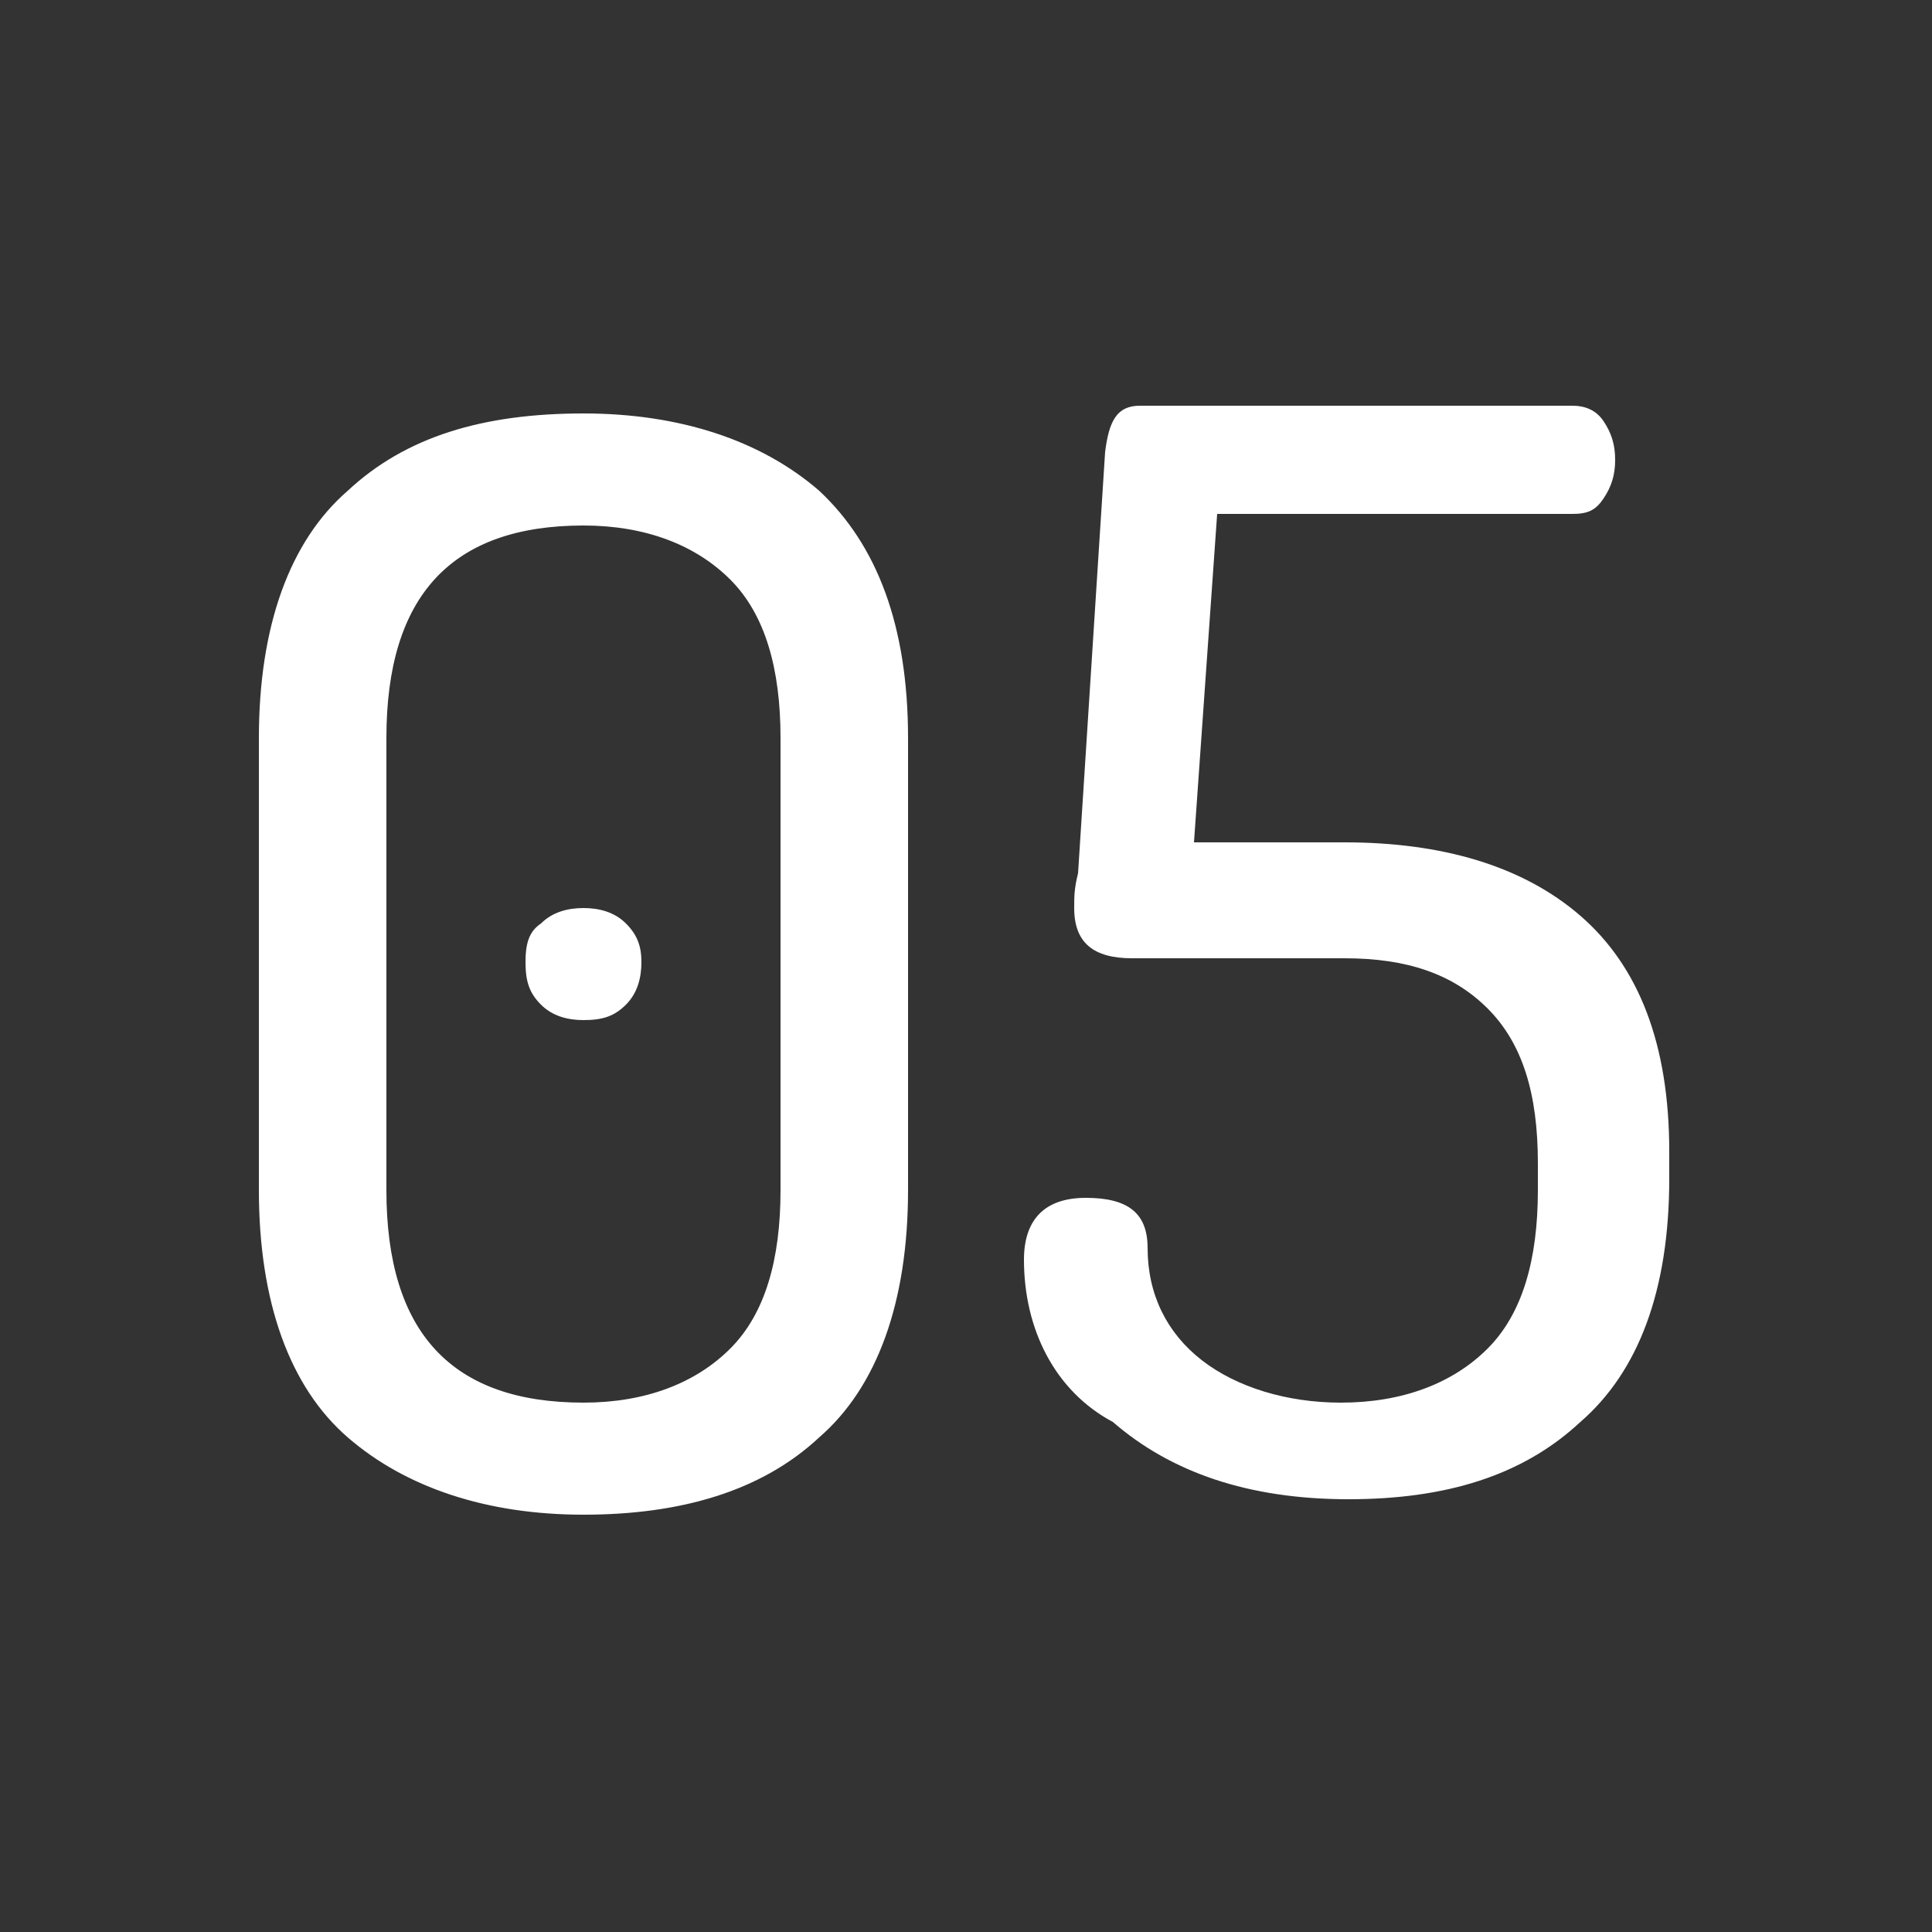 <?xml version="1.0" encoding="utf-8"?>
<!-- Generator: Adobe Illustrator 19.0.0, SVG Export Plug-In . SVG Version: 6.00 Build 0)  -->
<svg version="1.1" id="Layer_1" xmlns="http://www.w3.org/2000/svg" xmlns:xlink="http://www.w3.org/1999/xlink" x="0px" y="0px"
	 viewBox="-272 395.9 50 50" style="enable-background:new -272 395.9 50 50;" xml:space="preserve">
<rect x="-272" y="395.9" width="50" height="50" fill="#333333" stroke="none"/>
<style type="text/css">
	.st0{fill:#FFFFFF;}
</style>
<g id="XMLID_2_">
</g>
<g id="XMLID_11_">
</g>
<g id="XMLID_12_">
</g>
<g id="XMLID_13_">
</g>
<g id="XMLID_14_">
</g>
<g id="XMLID_15_">
</g>
<g>
	<path class="st0" d="M-265.3,426.7v-11.7c0-2.9,0.8-5.1,2.3-6.4c1.5-1.4,3.5-2,6.1-2c2.5,0,4.6,0.7,6.1,2c1.5,1.4,2.3,3.5,2.3,6.4
		v11.7c0,2.9-0.8,5.1-2.3,6.4c-1.5,1.4-3.6,2-6.1,2c-2.5,0-4.6-0.7-6.1-2C-264.5,431.8-265.3,429.6-265.3,426.7z M-262,426.7
		c0,3.7,1.7,5.5,5.1,5.5c1.6,0,2.9-0.5,3.8-1.4c0.9-0.9,1.3-2.3,1.3-4.1v-11.7c0-1.8-0.4-3.2-1.3-4.1c-0.9-0.9-2.2-1.4-3.8-1.4
		c-3.4,0-5.1,1.8-5.1,5.5V426.7z M-258,421.9c-0.3-0.3-0.4-0.6-0.4-1.1s0.1-0.8,0.4-1c0.3-0.3,0.7-0.4,1.1-0.4
		c0.4,0,0.8,0.1,1.1,0.4c0.3,0.3,0.4,0.6,0.4,1s-0.1,0.8-0.4,1.1c-0.3,0.3-0.6,0.4-1.1,0.4C-257.3,422.3-257.7,422.2-258,421.9z"/>
	<path class="st0" d="M-245.5,428.5c0-1,0.5-1.6,1.6-1.6c1.1,0,1.6,0.4,1.6,1.3c0,1.2,0.5,2.2,1.4,2.9s2.2,1.1,3.6,1.1
		c1.6,0,2.9-0.5,3.8-1.4c0.9-0.9,1.3-2.3,1.3-4.1v-0.7c0-1.8-0.4-3.1-1.3-4s-2.1-1.3-3.7-1.3h-5.5c-1,0-1.5-0.4-1.5-1.3
		c0-0.3,0-0.5,0.1-0.9l0.7-10.9c0.1-0.8,0.3-1.2,0.9-1.2h11.2c0.3,0,0.6,0.1,0.8,0.4c0.2,0.3,0.3,0.6,0.3,1c0,0.4-0.1,0.7-0.3,1
		c-0.2,0.3-0.4,0.4-0.8,0.4h-9.2l-0.6,8.5h3.9c2.5,0,4.6,0.6,6.1,1.9c1.5,1.3,2.3,3.3,2.3,6.1v0.7c0,2.9-0.8,5-2.3,6.3
		c-1.5,1.4-3.5,2-6,2c-2.6,0-4.6-0.7-6.1-2C-244.7,431.9-245.5,430.3-245.5,428.5z"/>
</g>
</svg>
